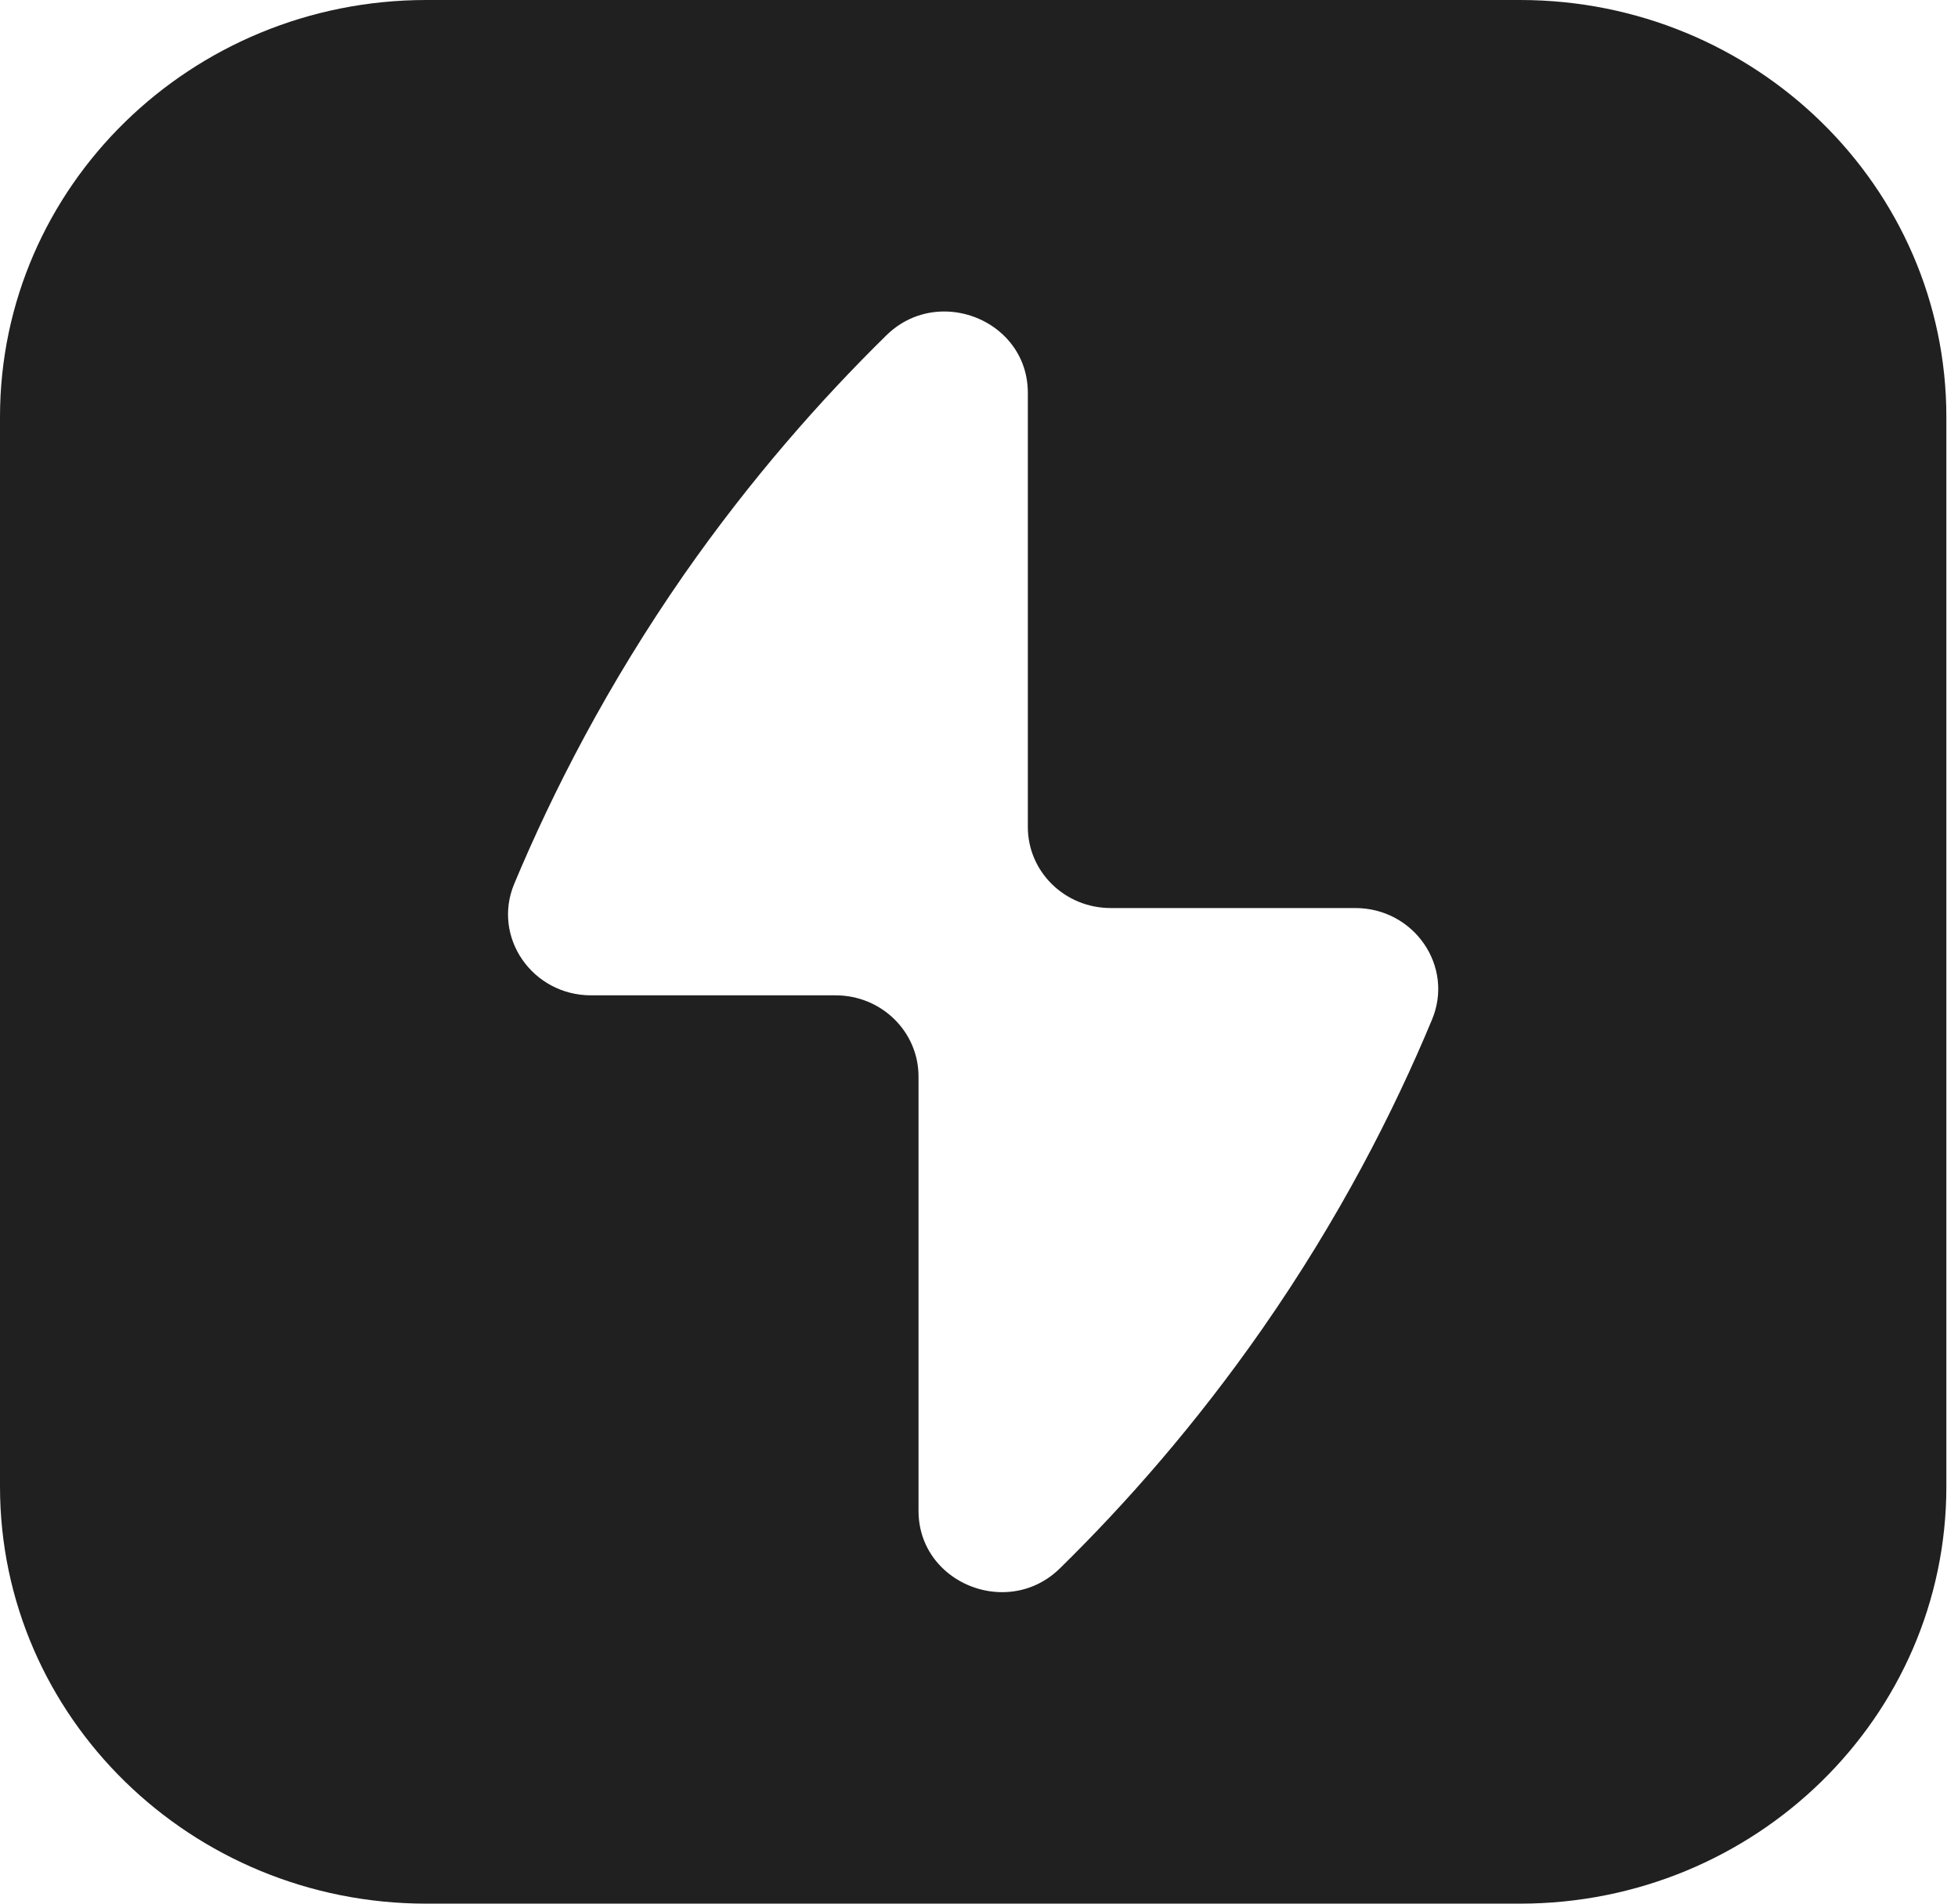 <svg width="36" height="35" viewBox="0 0 36 35" fill="none" xmlns="http://www.w3.org/2000/svg">
<path d="M27.946 0H7.84C3.51 0 0 3.433 0 7.666V27.332C0 31.567 3.51 35 7.84 35H27.946C32.275 35 35.786 31.567 35.786 27.332V7.666C35.786 3.433 32.275 0 27.946 0ZM26.328 18.749C25.622 20.445 24.625 22.399 23.209 24.432C21.985 26.188 20.7 27.646 19.492 28.831C19.181 29.138 18.8 29.273 18.425 29.273C17.641 29.273 16.888 28.676 16.888 27.778V19.792C16.888 18.968 16.207 18.3 15.364 18.3H10.868C9.787 18.3 9.045 17.229 9.455 16.249C10.164 14.555 11.163 12.598 12.577 10.563C13.801 8.81 15.086 7.354 16.296 6.166C16.605 5.862 16.986 5.727 17.36 5.727C18.144 5.727 18.898 6.322 18.898 7.222V15.205C18.898 16.029 19.579 16.695 20.422 16.695H24.917C26.001 16.695 26.74 17.769 26.328 18.749Z" fill="#202020"/>
</svg>
